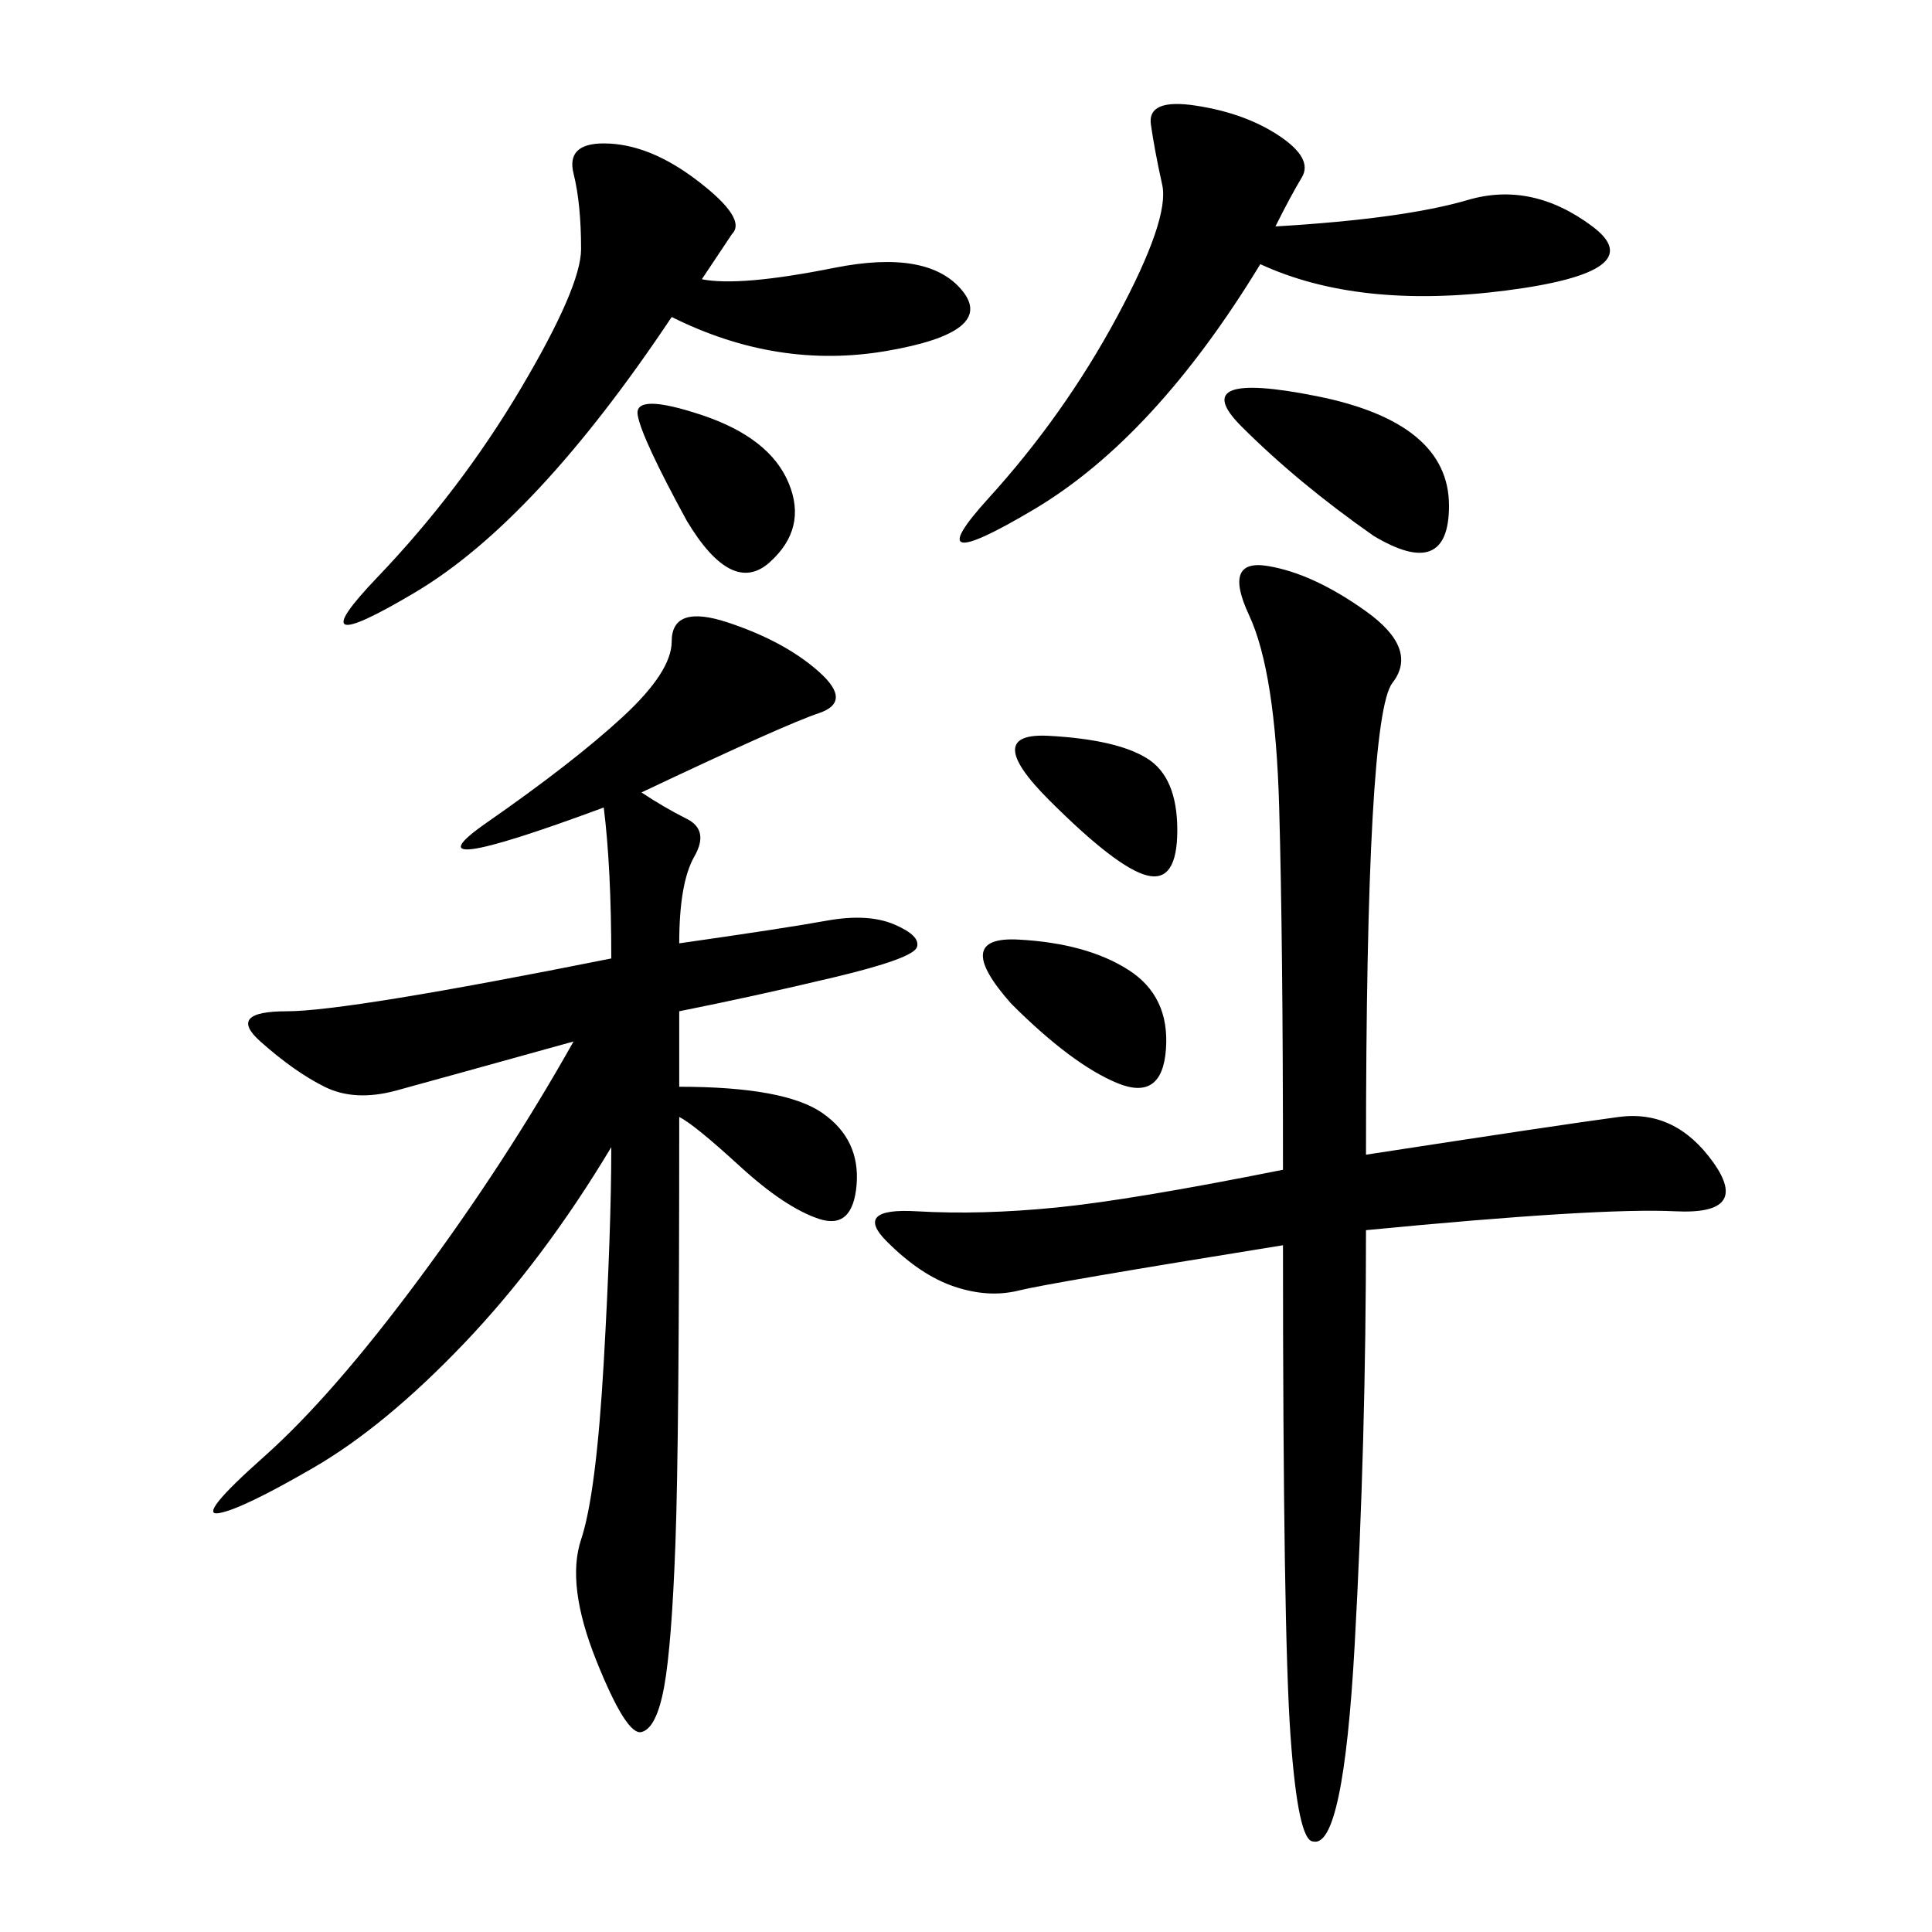 <svg xmlns="http://www.w3.org/2000/svg" xmlns:xlink="http://www.w3.org/1999/xlink" width="300" height="300"><path d="M99.61 123.05Q103.13 125.39 106.64 127.15Q110.16 128.91 107.81 133.01Q105.47 137.11 105.47 146.48L105.47 146.48Q121.88 144.14 128.32 142.97Q134.77 141.80 138.87 143.55Q142.97 145.31 142.38 147.07Q141.80 148.83 129.49 151.76Q117.19 154.69 105.47 157.03L105.47 157.03L105.47 168.75Q121.88 168.75 127.73 172.85Q133.59 176.95 133.01 183.98Q132.42 191.02 127.15 189.26Q121.88 187.50 114.84 181.05Q107.81 174.61 105.47 173.44L105.47 173.44Q105.47 223.83 104.88 239.65Q104.30 255.47 103.13 261.91Q101.95 268.36 99.61 268.95Q97.27 269.53 92.58 257.81Q87.89 246.09 90.23 239.06Q92.58 232.03 93.75 211.52Q94.92 191.02 94.92 178.13L94.92 178.13Q84.38 195.70 72.07 208.59Q59.77 221.48 48.63 227.93Q37.50 234.38 33.98 234.96Q30.47 235.55 41.02 226.17Q51.56 216.80 65.04 198.63Q78.52 180.47 89.06 161.72L89.06 161.72Q67.97 167.58 61.52 169.34Q55.08 171.09 50.39 168.75Q45.70 166.41 40.43 161.72Q35.16 157.03 44.53 157.03L44.53 157.03Q53.91 157.03 94.92 148.83L94.92 148.83Q94.92 134.77 93.75 125.39L93.75 125.39Q62.11 137.11 75.59 127.73Q89.06 118.36 96.68 111.33Q104.30 104.30 104.30 99.61L104.30 99.61Q104.30 93.75 113.09 96.68Q121.88 99.61 127.15 104.30Q132.42 108.98 127.15 110.74Q121.88 112.50 99.61 123.05L99.61 123.05ZM212.11 179.30Q242.58 174.61 251.37 173.44Q260.16 172.27 266.02 180.47Q271.88 188.67 260.16 188.09Q248.44 187.50 212.11 191.02L212.11 191.02Q212.11 223.83 210.35 255.47Q208.59 287.11 203.91 285.94L203.91 285.94Q201.56 285.94 200.39 269.53Q199.22 253.13 199.22 193.36L199.22 193.36Q162.89 199.22 158.20 200.39Q153.52 201.56 148.24 199.80Q142.97 198.05 137.70 192.77Q132.42 187.50 142.38 188.09Q152.34 188.67 164.06 187.50Q175.78 186.33 199.22 181.64L199.22 181.64Q199.22 146.48 198.63 125.39Q198.05 104.30 193.95 95.51Q189.84 86.72 196.88 87.89Q203.91 89.06 212.11 94.92Q220.31 100.78 216.21 106.05Q212.11 111.33 212.11 179.30L212.11 179.30ZM198.05 35.16Q217.97 33.98 227.93 31.05Q237.89 28.13 247.27 35.16Q256.64 42.19 233.79 45.12Q210.94 48.05 195.70 41.02L195.70 41.02Q179.30 67.97 160.55 79.10Q141.80 90.23 153.52 77.34Q165.23 64.45 173.44 49.22Q181.64 33.98 180.47 28.71Q179.30 23.44 178.71 19.34Q178.13 15.23 185.74 16.41Q193.36 17.58 198.63 21.09Q203.91 24.61 202.15 27.54Q200.39 30.47 198.05 35.16L198.05 35.16ZM108.98 43.36Q114.84 44.53 129.49 41.60Q144.14 38.67 149.41 45.12Q154.69 51.56 137.70 54.49Q120.70 57.42 104.30 49.22L104.30 49.22Q83.20 80.86 64.45 91.99Q45.70 103.13 58.59 89.65Q71.48 76.17 80.86 60.35Q90.23 44.53 90.23 38.67L90.23 38.67Q90.23 31.64 89.06 26.95Q87.89 22.27 93.75 22.27L93.75 22.27Q100.78 22.27 108.40 28.13Q116.02 33.98 113.67 36.33L113.67 36.33L108.98 43.36ZM213.28 83.20Q201.56 75 192.77 66.21Q183.98 57.42 204.49 61.52Q225 65.63 225 78.52L225 78.52Q225 90.23 213.28 83.20L213.28 83.20ZM157.03 155.86Q147.66 145.31 158.20 145.90Q168.75 146.48 175.20 150.59Q181.64 154.69 181.05 162.89Q180.47 171.09 173.44 168.16Q166.41 165.23 157.03 155.86L157.03 155.86ZM106.64 80.86Q99.61 67.97 99.02 64.45Q98.44 60.94 108.98 64.45Q119.53 67.97 122.46 75Q125.39 82.03 119.53 87.30Q113.67 92.58 106.64 80.86L106.64 80.86ZM162.89 124.22Q152.34 113.67 162.89 114.26Q173.44 114.84 178.13 117.77Q182.81 120.70 182.81 128.91L182.81 128.91Q182.81 137.11 178.13 135.94Q173.44 134.77 162.89 124.22L162.89 124.22Z"/></svg>